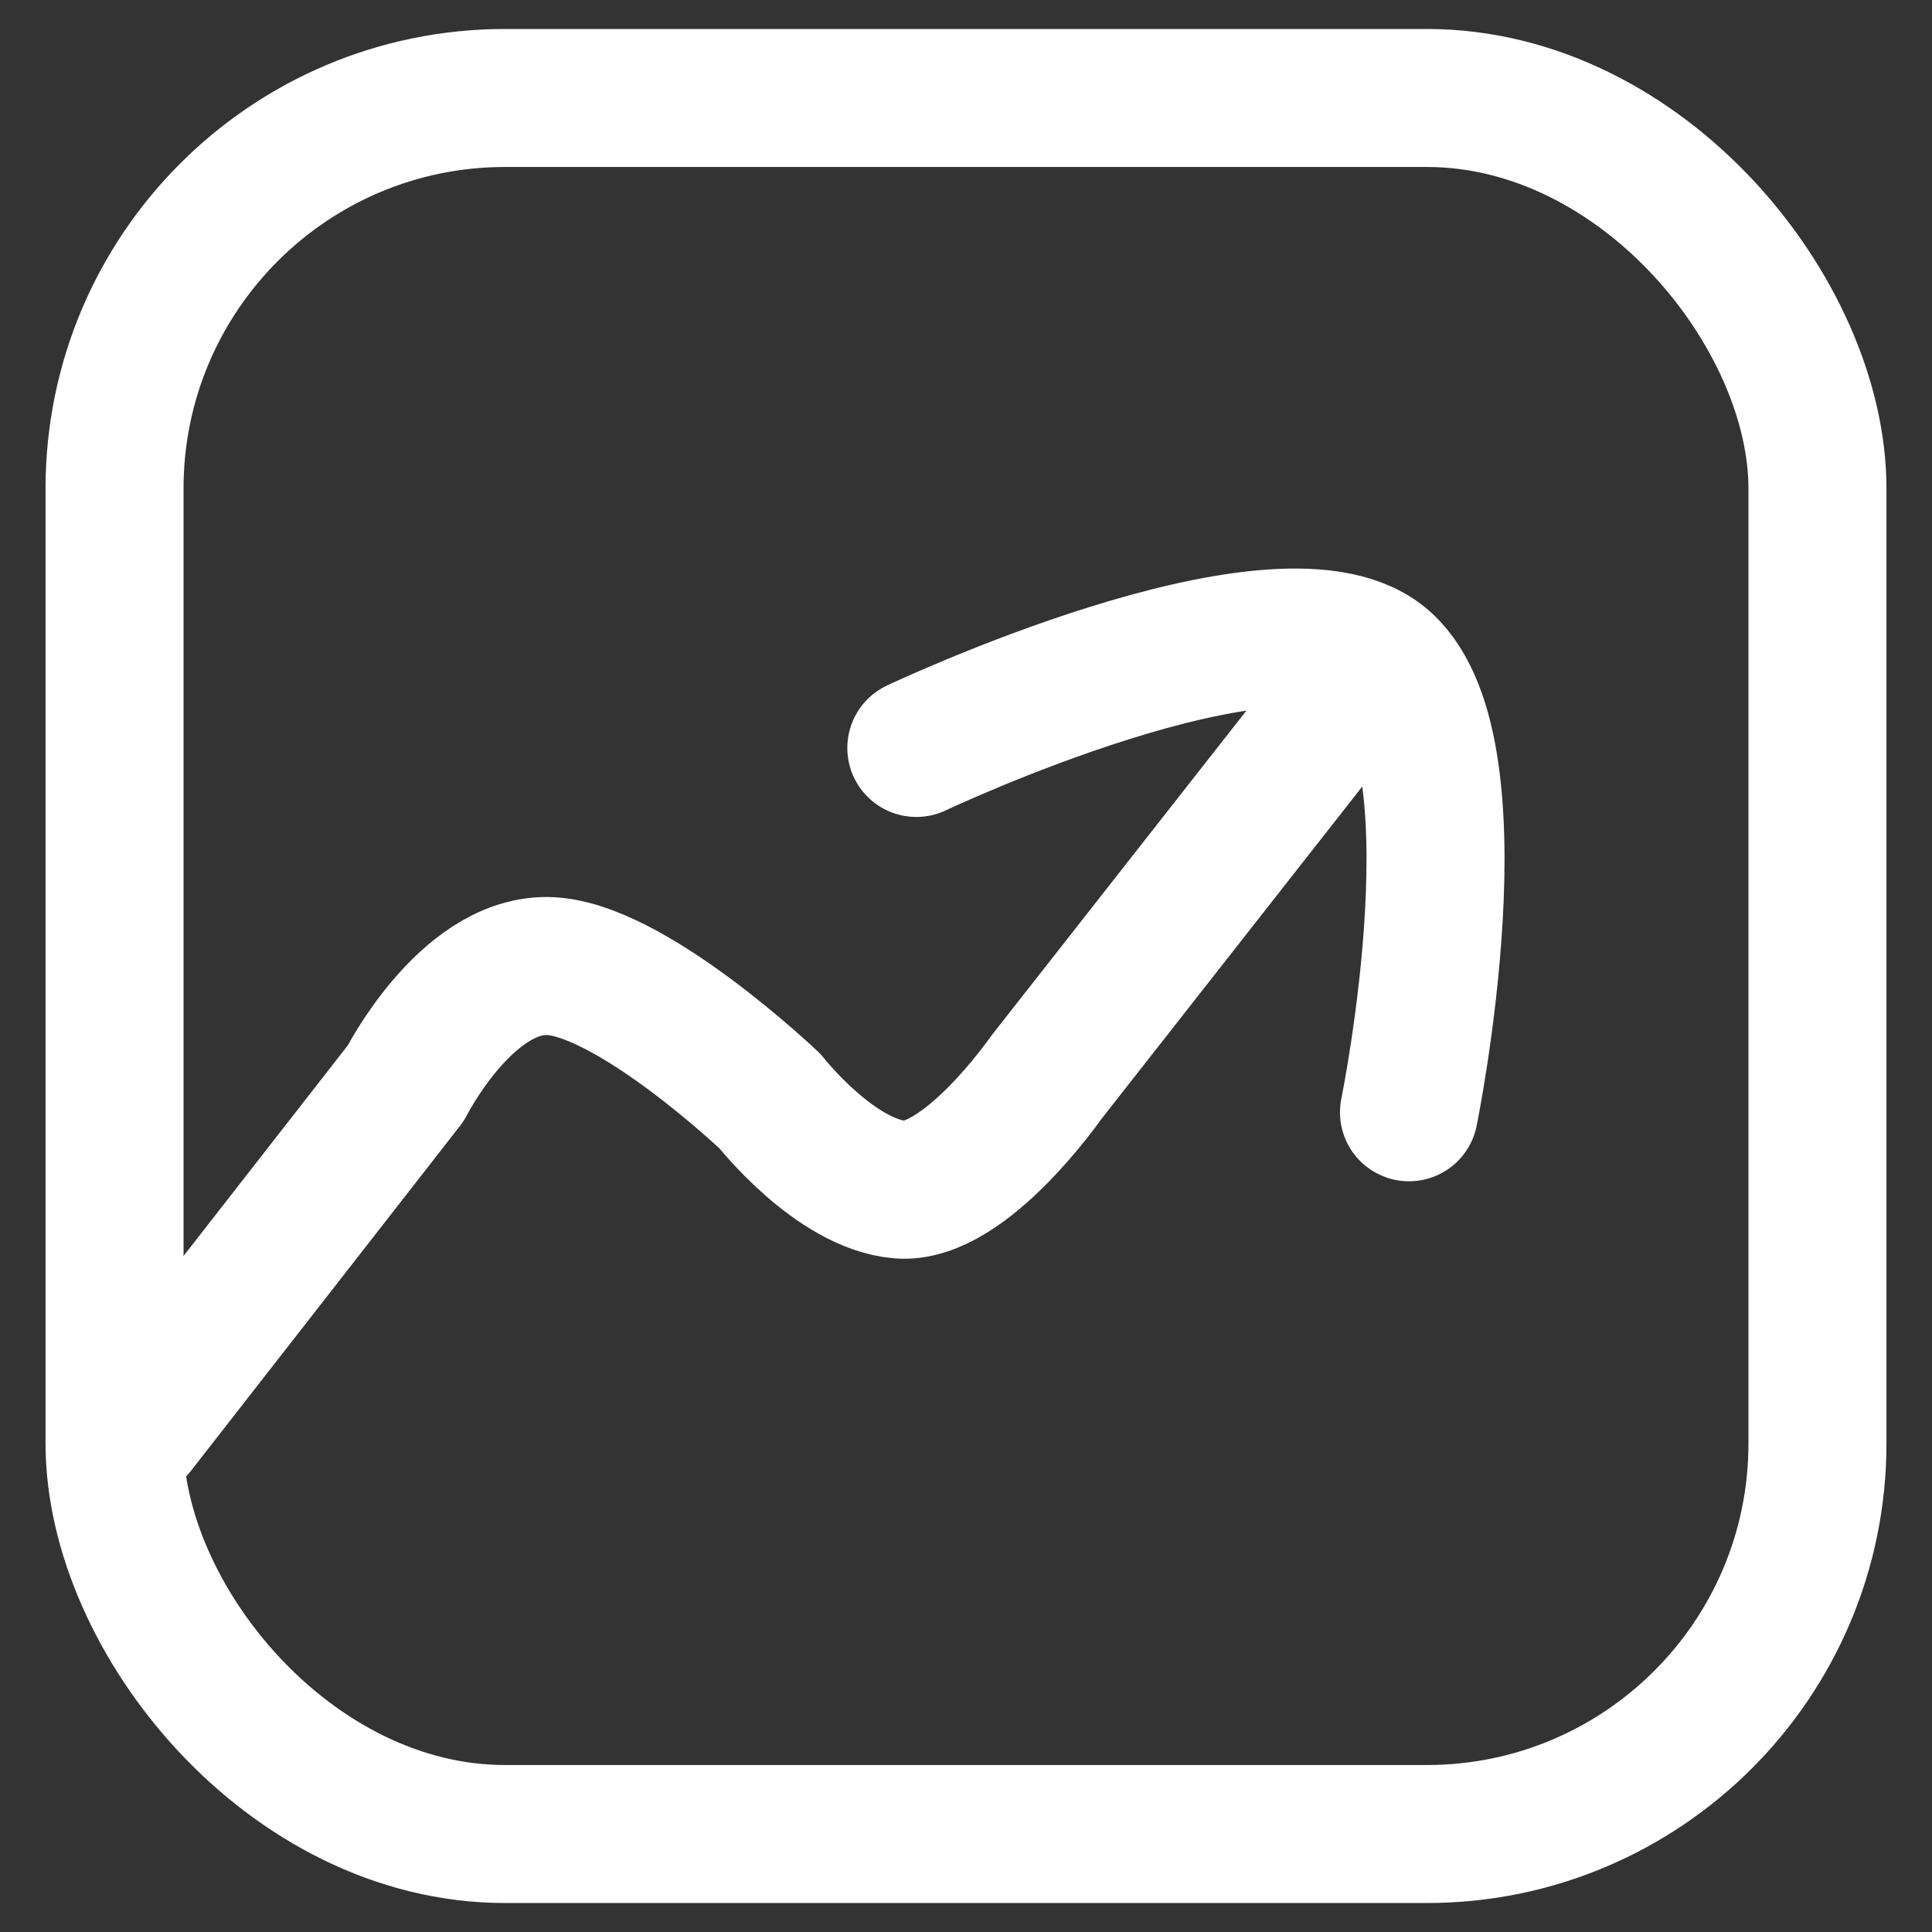 <?xml version="1.0" encoding="UTF-8"?>
<svg id="Layer_3" xmlns="http://www.w3.org/2000/svg" version="1.1" viewBox="0 0 14 14">
  <rect x="0" y="0" width="14" height="14" fill="#333333" stroke="none"/>
  <!-- Generator: Adobe Illustrator 29.5.1, SVG Export Plug-In . SVG Version: 2.1.0 Build 141)  -->
  <defs>
    <style>
      .st0 {
        fill: none;
        stroke: #fff;
        stroke-linecap: round;
        stroke-linejoin: round;
      }
    </style>
  </defs>
  <path class="st0" d="M.99,10.35l1.95-2.5s.43-.85,1.02-.85,1.62.98,1.62.98c0,0,.47.6.94.64s1.06-.81,1.06-.81l2.04-2.6"/>
  <path class="st0" d="M6.64,5.42s2.6-1.23,3.36-.64.21,3.28.21,3.28"/>
  <rect class="st0" x=".83" y=".71" width="12.34" height="12.58" rx="2.83" ry="2.83"/>
</svg>